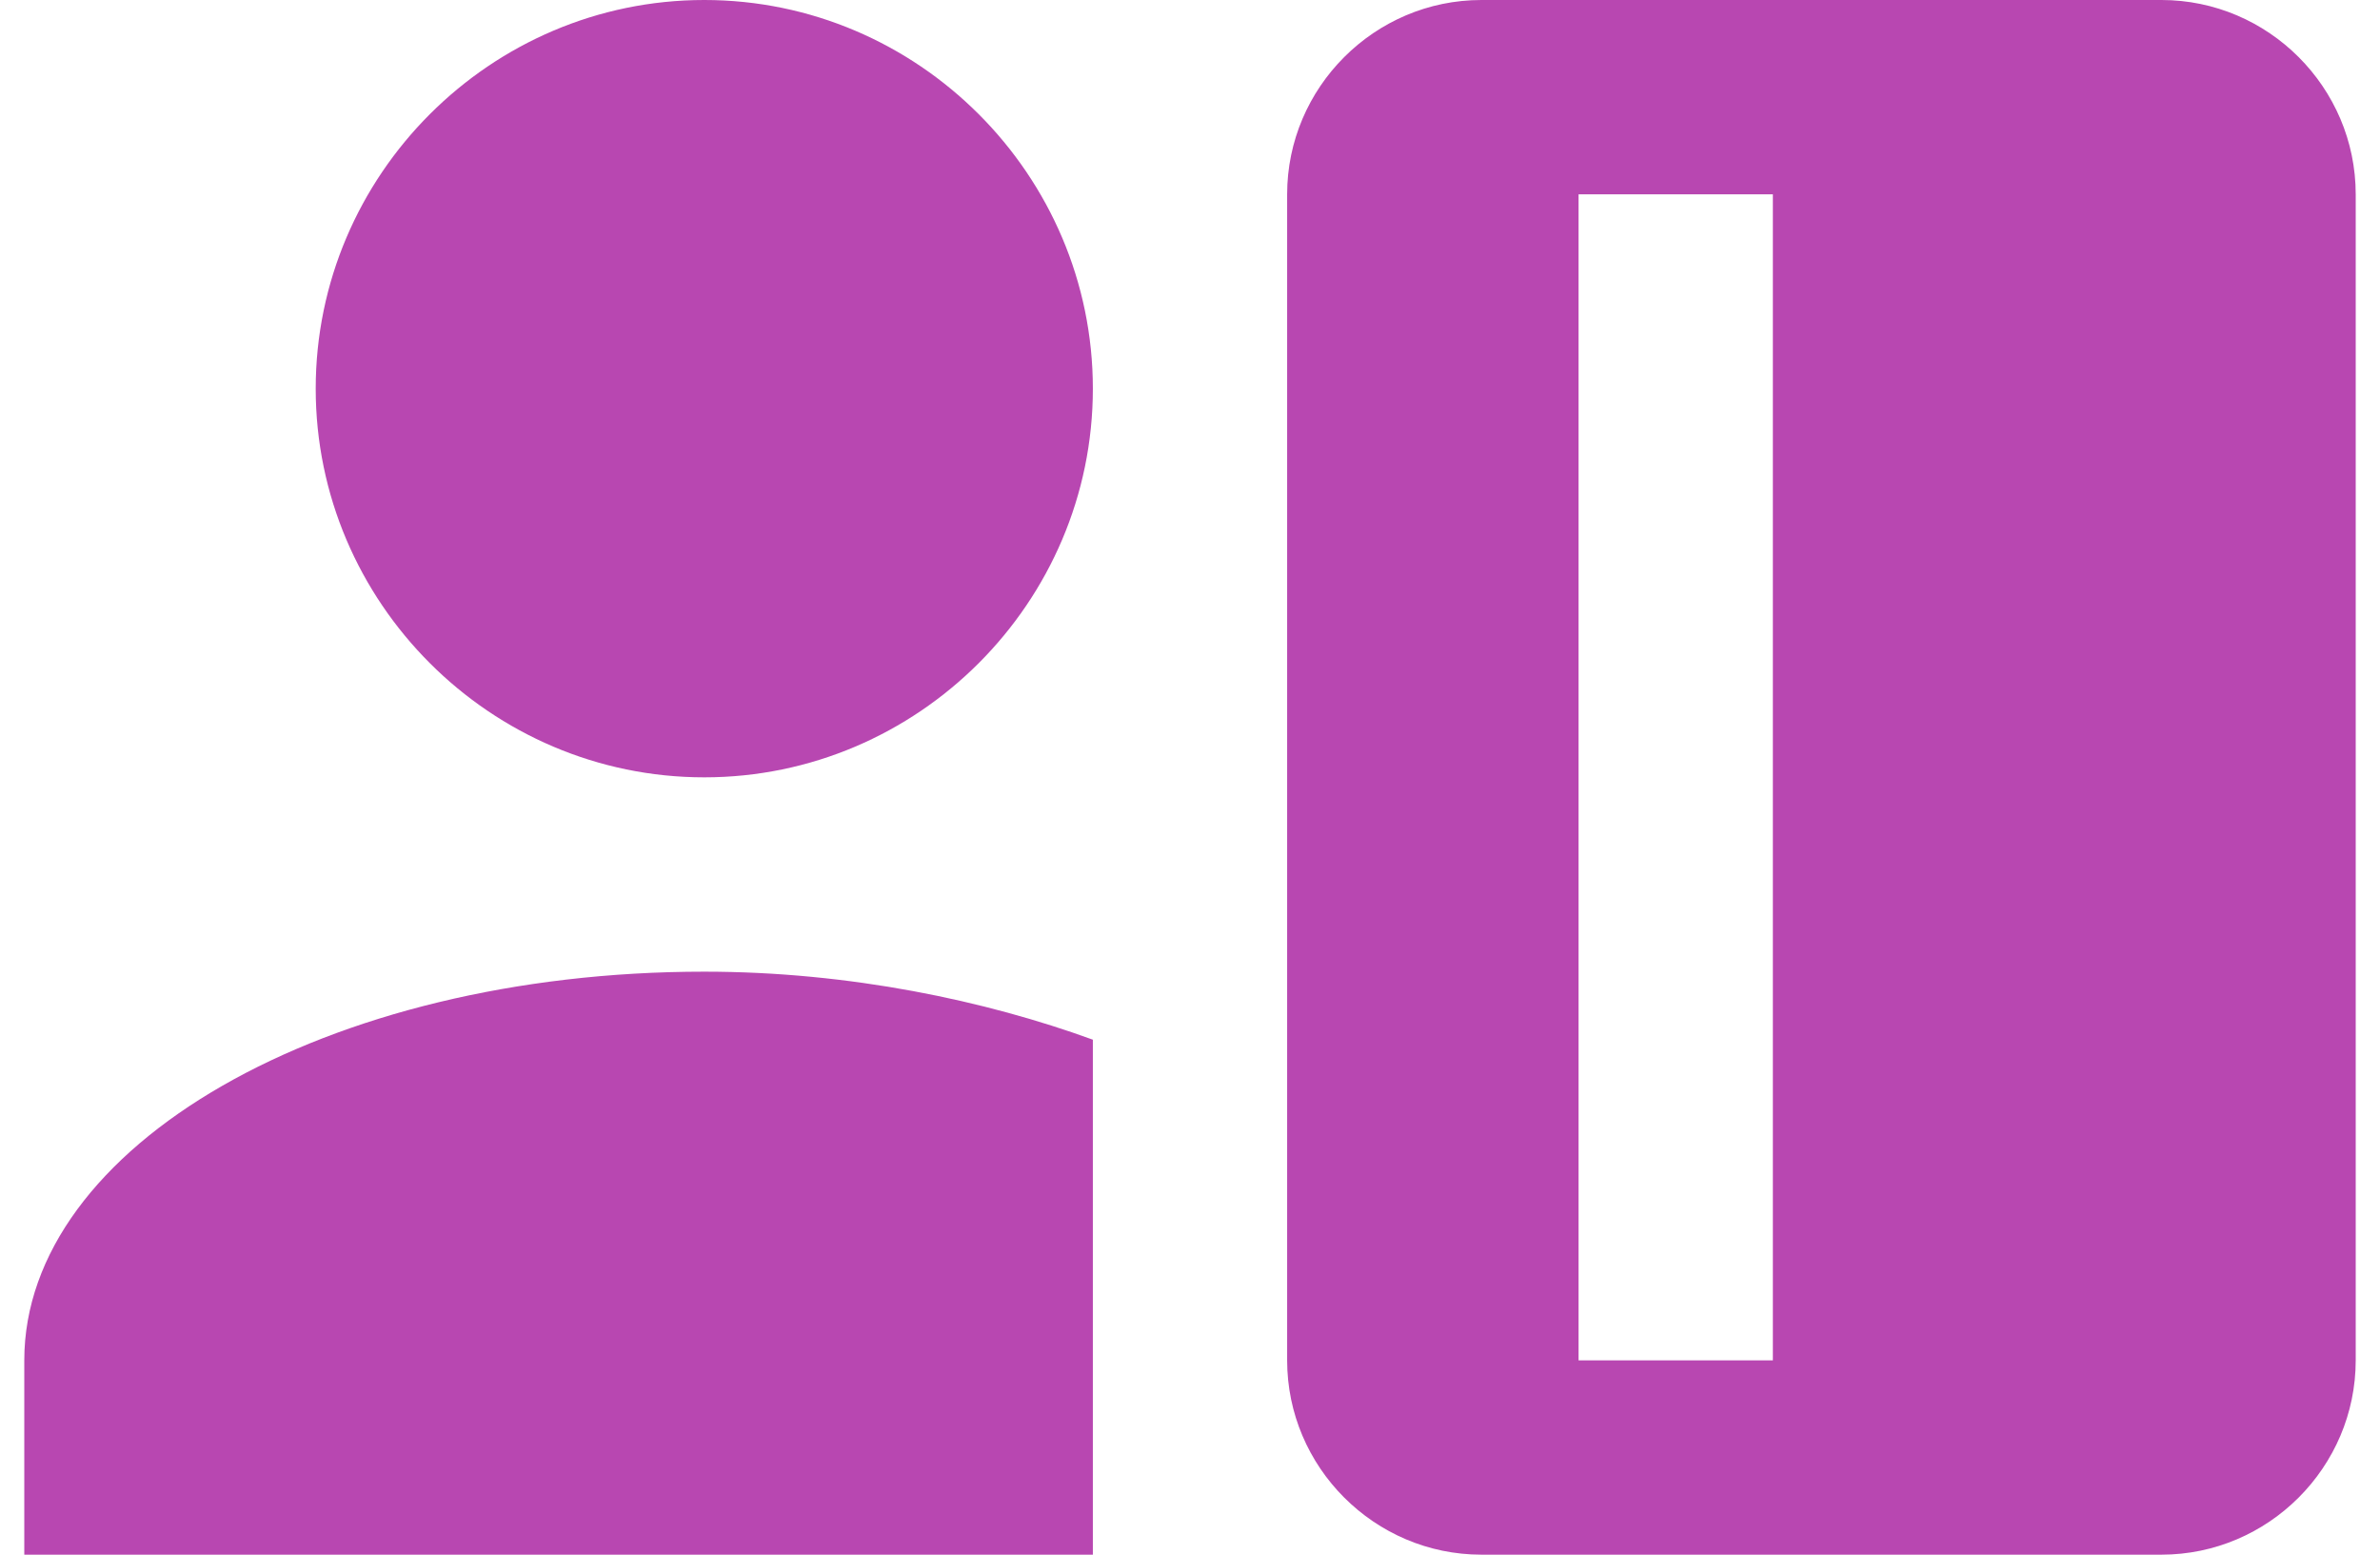 <svg width="49" height="32" viewBox="0 0 49 32" fill="none" xmlns="http://www.w3.org/2000/svg">
<path d="M14.5 16C18.9 16 22.5 12.4 22.5 8C22.5 3.6 18.9 0 14.5 0C10.1 0 6.5 3.6 6.5 8C6.5 12.4 10.1 16 14.5 16ZM22.5 32V21.4C20.3 20.6 17.5 20 14.5 20C6.7 20 0.5 23.6 0.5 28V32H22.5ZM44.5 0H30.5C28.3 0 26.5 1.8 26.5 4V28C26.5 30.2 28.3 32 30.5 32H44.5C46.7 32 48.5 30.2 48.5 28V4C48.5 1.8 46.7 0 44.5 0ZM36.5 28H32.5V4H36.5V28Z" fill="#B847B1"/>
</svg>
